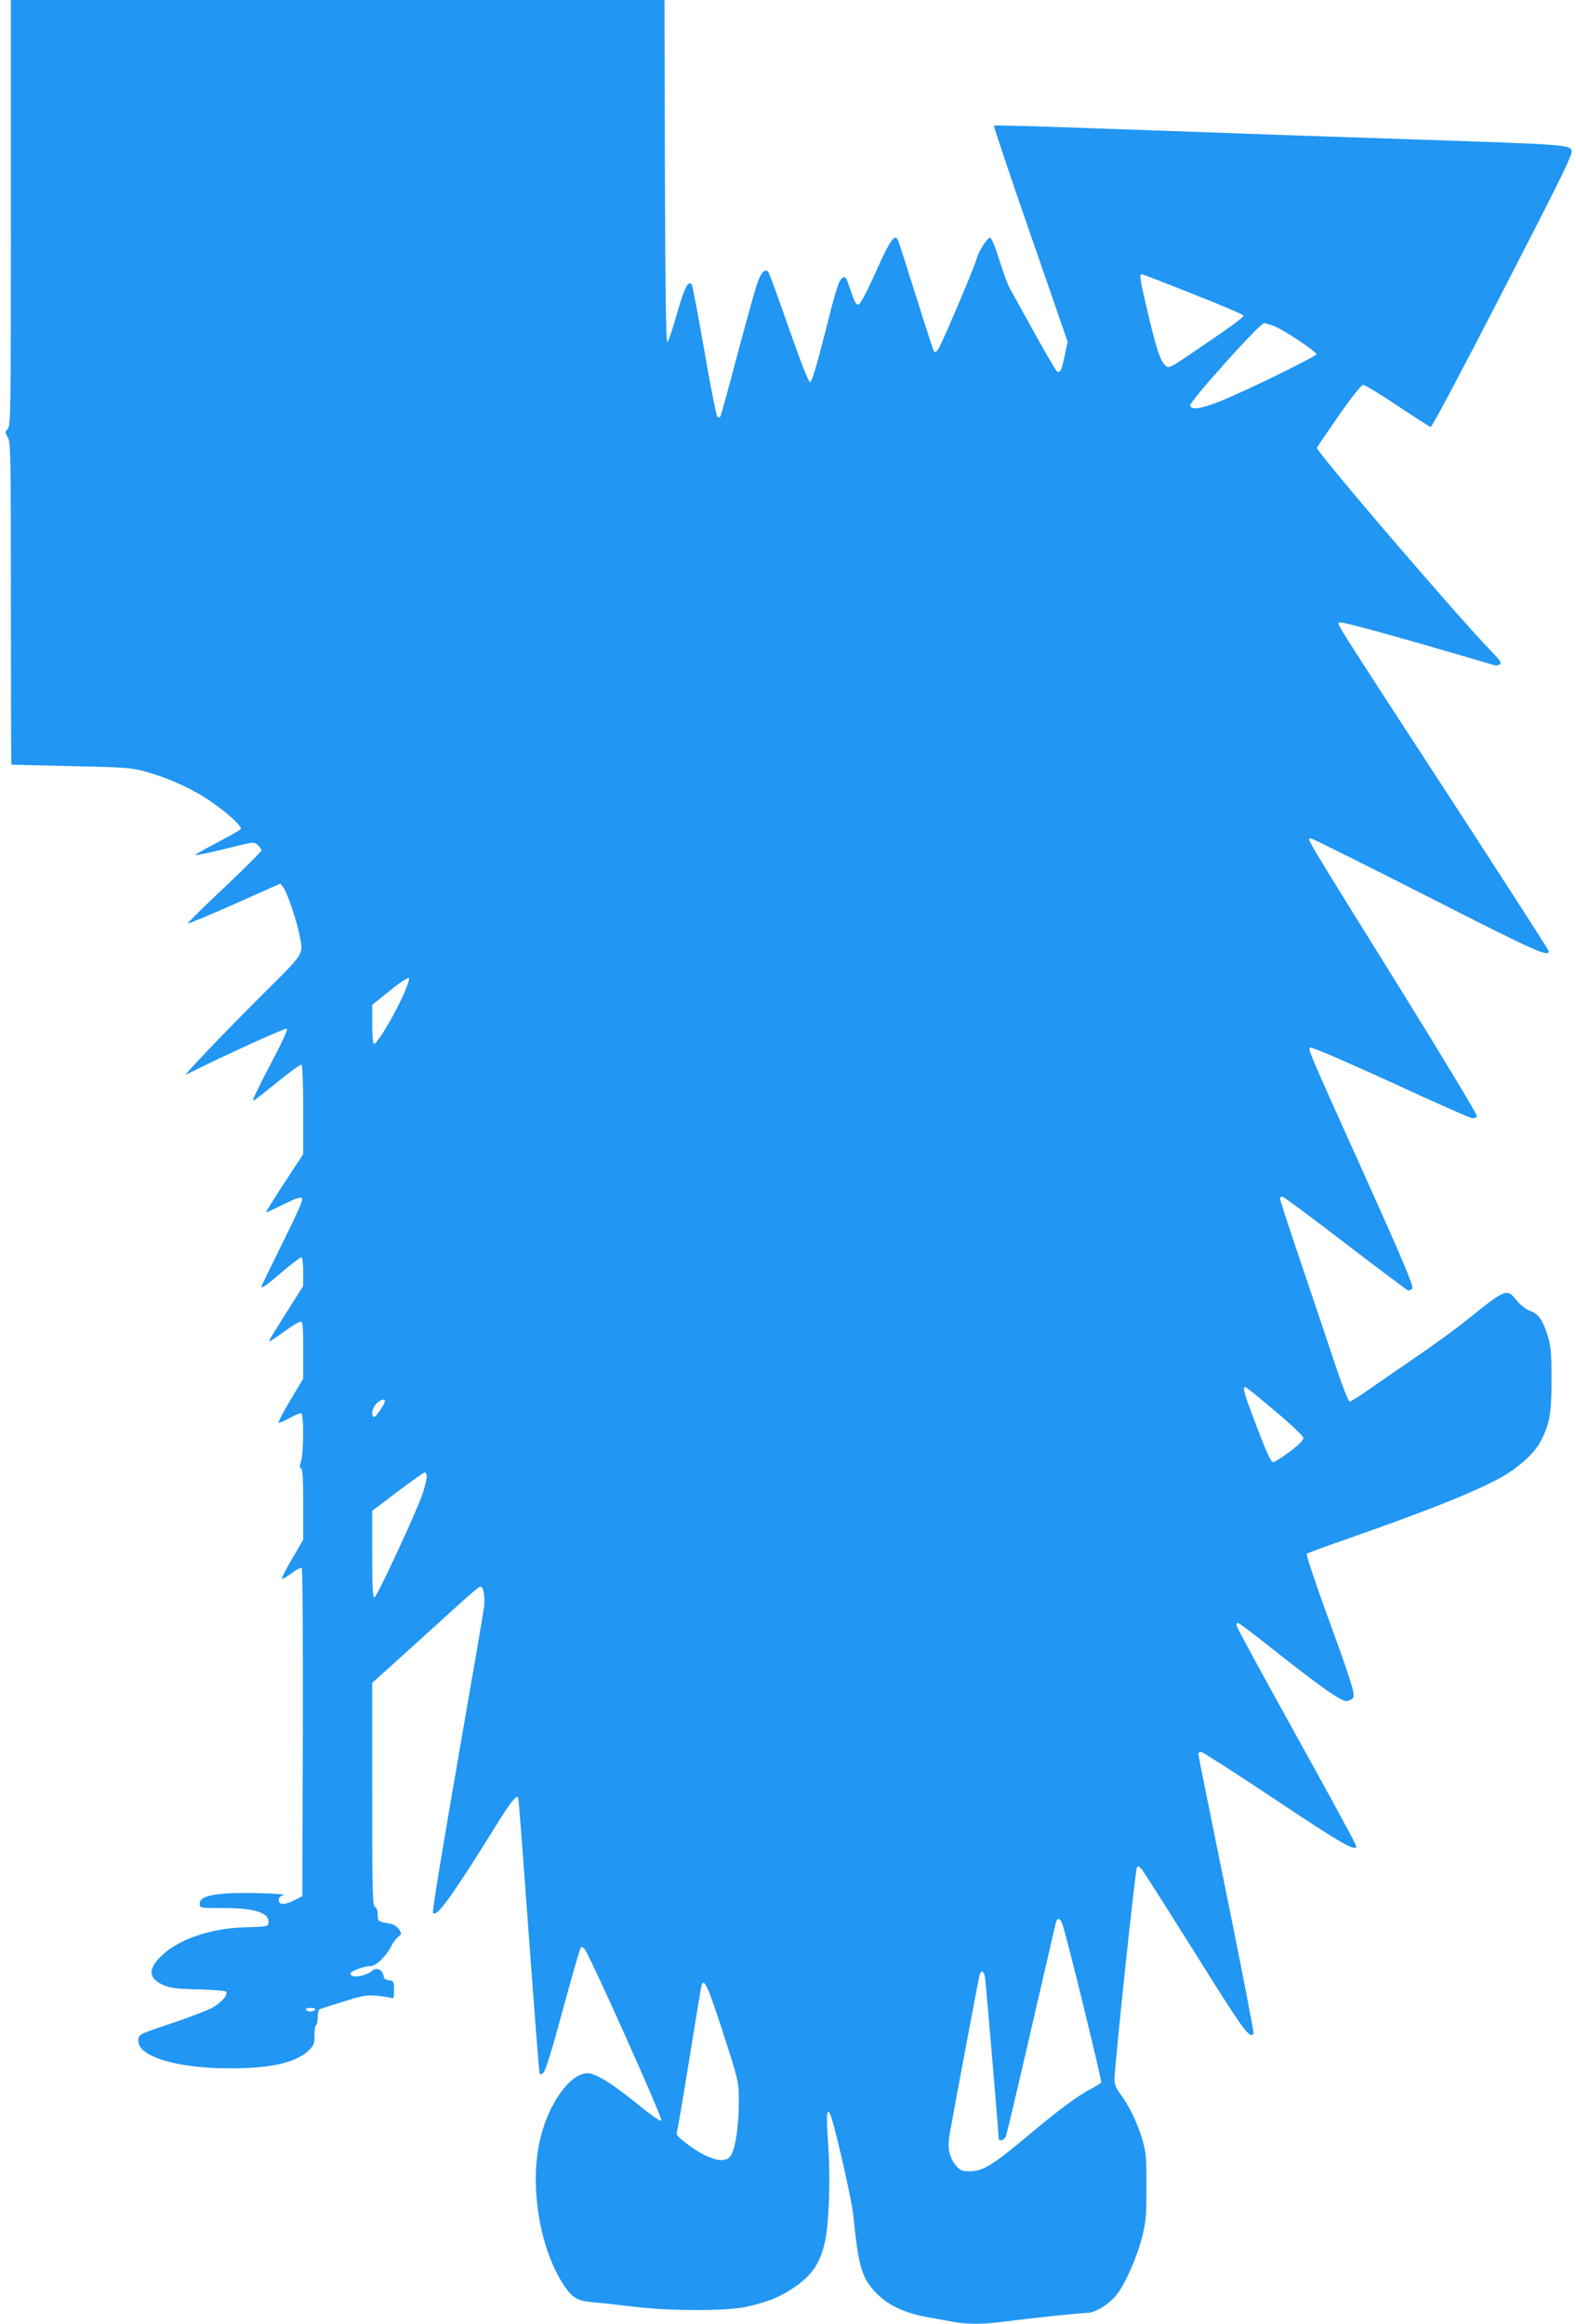 <?xml version="1.0" standalone="no"?>
<!DOCTYPE svg PUBLIC "-//W3C//DTD SVG 20010904//EN"
 "http://www.w3.org/TR/2001/REC-SVG-20010904/DTD/svg10.dtd">
<svg version="1.0" xmlns="http://www.w3.org/2000/svg"
 width="868pt" height="1280pt" viewBox="0 0 868 1280"
 preserveAspectRatio="xMidYMid meet">
<g transform="translate(0,1280) scale(0.1,-0.1)"
fill="#2196f3" stroke="none">
<path d="M60 11628 c0 -1086 -1 -1173 -17 -1190 -16 -18 -16 -21 0 -47 16 -27
17 -101 17 -915 0 -487 1 -887 3 -888 1 0 148 -4 327 -8 288 -6 334 -9 403
-28 120 -33 236 -83 332 -143 104 -65 215 -163 200 -177 -5 -6 -63 -38 -127
-72 -65 -34 -120 -65 -123 -69 -2 -5 69 10 160 32 160 40 164 41 184 23 12
-11 21 -24 21 -30 0 -6 -92 -98 -205 -205 -113 -106 -204 -196 -201 -198 2 -3
118 46 257 107 l253 113 17 -22 c19 -24 72 -178 88 -259 23 -112 33 -95 -200
-327 -210 -209 -443 -453 -424 -444 209 105 549 259 555 253 6 -6 -32 -87 -91
-198 -55 -104 -97 -191 -95 -194 6 -6 -1 -11 144 106 63 51 118 90 123 87 5
-4 9 -112 9 -249 l0 -243 -104 -159 c-57 -87 -102 -160 -101 -162 2 -2 44 18
95 43 66 33 96 43 103 36 8 -8 -23 -79 -106 -246 -64 -130 -117 -238 -117
-240 0 -15 27 4 115 80 54 46 102 82 106 79 5 -3 9 -39 9 -81 l0 -76 -89 -141
c-113 -181 -108 -170 -84 -158 10 6 46 31 81 56 34 25 69 46 77 46 13 0 15
-24 15 -157 l0 -157 -71 -119 c-39 -65 -68 -121 -65 -124 3 -3 30 9 61 26 31
17 60 29 65 26 14 -9 12 -225 -2 -265 -9 -26 -9 -35 0 -38 9 -3 12 -59 12
-198 l0 -195 -61 -105 c-34 -57 -59 -107 -56 -110 3 -3 27 10 53 30 26 20 51
33 56 28 5 -5 7 -413 6 -908 l-3 -899 -45 -23 c-53 -26 -85 -26 -85 3 0 12 9
21 25 25 39 10 -246 18 -330 9 -94 -9 -130 -24 -130 -56 0 -23 0 -23 128 -23
183 0 262 -28 250 -87 -3 -14 -21 -17 -123 -19 -189 -4 -369 -64 -464 -156
-77 -73 -75 -124 6 -161 41 -18 70 -22 193 -25 80 -2 149 -8 154 -12 15 -14
-20 -57 -71 -87 -26 -15 -128 -55 -228 -88 -179 -60 -180 -60 -183 -91 -9 -91
209 -158 513 -157 223 0 364 34 431 104 23 24 27 37 26 79 0 27 3 52 9 55 5 4
9 24 9 46 0 23 5 41 13 43 6 2 65 21 130 41 100 32 126 37 180 32 34 -3 70 -8
80 -12 15 -6 17 -1 17 43 0 48 -2 51 -27 54 -20 2 -29 9 -31 26 -5 32 -39 48
-60 28 -37 -33 -122 -45 -122 -17 0 13 75 41 109 41 32 0 87 53 117 112 9 18
26 40 37 49 20 16 20 18 4 42 -11 17 -30 28 -54 32 -60 10 -63 12 -63 50 0 22
-6 38 -15 41 -13 5 -15 84 -15 620 l0 614 258 233 c314 286 327 297 340 297
16 0 25 -63 17 -118 -3 -26 -58 -344 -121 -707 -119 -686 -165 -968 -159 -973
22 -22 101 88 340 471 87 141 117 179 129 166 2 -2 20 -231 40 -509 56 -760
75 -1012 79 -1016 2 -2 11 2 20 9 11 8 49 131 107 347 50 184 95 339 99 343 5
5 16 -1 24 -14 40 -62 429 -931 420 -940 -6 -6 -57 30 -137 95 -134 109 -226
166 -270 166 -92 0 -207 -154 -257 -346 -69 -263 -6 -641 140 -841 40 -55 70
-69 161 -76 41 -3 136 -14 210 -23 192 -24 507 -25 618 -1 110 24 177 49 249
96 115 74 162 143 189 275 21 107 28 350 15 529 -11 152 -8 198 10 164 20 -36
120 -470 129 -562 28 -280 46 -341 123 -423 66 -69 160 -114 287 -136 52 -10
119 -21 149 -27 70 -12 156 -12 256 1 173 22 439 50 473 50 44 0 120 47 162
100 46 58 107 195 137 305 24 91 27 118 27 285 1 164 -2 194 -22 263 -26 90
-70 182 -120 250 -26 37 -35 58 -34 85 4 103 115 1158 124 1167 6 7 15 3 26
-11 9 -11 143 -221 297 -467 268 -428 299 -471 319 -438 3 5 -64 350 -149 768
-85 417 -155 764 -155 771 0 6 7 12 15 12 8 0 192 -118 408 -262 367 -245 447
-291 447 -257 0 8 -149 281 -330 608 -182 327 -330 600 -330 608 0 7 4 13 9
13 5 0 76 -53 158 -118 287 -228 405 -312 439 -312 12 0 27 7 34 15 16 19 0
72 -146 473 -63 173 -111 319 -107 323 4 4 98 39 208 77 443 155 706 259 855
340 98 53 192 137 225 202 51 100 60 153 60 340 0 153 -3 184 -22 246 -27 85
-52 119 -97 134 -20 6 -50 30 -72 56 -56 69 -58 68 -280 -111 -55 -44 -178
-134 -274 -199 -96 -66 -215 -148 -265 -183 -49 -35 -95 -63 -102 -63 -6 0
-37 78 -69 173 -31 94 -115 342 -185 551 -71 208 -129 385 -129 393 0 8 7 13
15 11 8 -2 164 -118 346 -258 183 -140 337 -256 344 -258 6 -2 17 3 23 11 9
11 -48 147 -269 638 -310 688 -305 677 -293 689 5 5 194 -76 443 -190 238
-110 441 -200 451 -200 11 0 22 5 25 10 4 6 -177 306 -401 668 -583 938 -538
862 -510 862 7 0 296 -144 642 -320 591 -301 664 -334 664 -299 0 5 -244 384
-542 842 -662 1017 -623 956 -611 968 6 6 162 -35 424 -110 227 -66 421 -122
429 -125 8 -3 22 -1 30 4 12 8 4 21 -46 72 -188 194 -968 1104 -961 1122 3 6
57 86 122 179 71 102 123 167 133 167 10 0 95 -52 189 -115 95 -63 177 -116
183 -117 6 -2 186 337 399 752 345 670 387 757 376 775 -17 27 -60 30 -805 55
-344 11 -744 25 -890 30 -255 9 -459 17 -1158 41 -178 6 -325 9 -328 7 -2 -3
88 -272 201 -598 l205 -592 -16 -77 c-16 -79 -25 -98 -42 -87 -6 3 -61 97
-122 208 -62 112 -123 221 -135 243 -13 22 -40 95 -61 163 -23 74 -43 122 -51
122 -16 0 -63 -73 -75 -118 -16 -57 -199 -486 -214 -501 -7 -8 -16 -12 -19
-10 -3 3 -48 142 -100 308 -52 166 -97 307 -101 312 -18 30 -43 -6 -119 -176
-50 -112 -87 -181 -97 -183 -12 -2 -23 18 -43 78 -26 78 -28 81 -48 67 -17
-11 -35 -68 -91 -293 -49 -191 -75 -279 -84 -279 -9 0 -51 108 -118 300 -57
164 -108 303 -113 308 -19 19 -39 -3 -61 -65 -12 -35 -61 -213 -110 -396 -48
-183 -90 -336 -94 -339 -3 -4 -10 -2 -16 3 -5 5 -37 169 -71 364 -34 195 -65
359 -69 363 -20 23 -39 -14 -81 -159 -24 -86 -48 -157 -54 -157 -7 -1 -11 319
-13 941 l-2 942 -1800 0 -1800 0 0 -1172z m6509 -447 c151 -59 277 -113 279
-119 3 -10 -59 -55 -297 -216 -105 -71 -115 -76 -131 -61 -29 26 -48 82 -95
278 -45 188 -51 227 -37 227 4 0 131 -49 281 -109z m455 -180 c57 -25 226
-138 226 -152 0 -12 -381 -199 -527 -258 -107 -43 -160 -51 -169 -26 -7 18
384 455 408 455 9 0 37 -9 62 -19z m-4812 -3702 c-53 -113 -136 -249 -152
-249 -6 0 -10 42 -10 108 l0 107 97 78 c56 46 100 74 105 69 5 -5 -11 -52 -40
-113z m4809 -2270 c85 -71 155 -138 157 -148 2 -13 -20 -36 -73 -76 -42 -32
-84 -58 -93 -59 -11 -1 -35 49 -88 189 -71 185 -83 225 -66 225 5 0 78 -59
163 -131z m-4901 54 c0 -17 -52 -93 -61 -88 -16 11 -10 48 13 72 20 22 48 31
48 16z m230 -417 c0 -13 -9 -52 -20 -87 -28 -89 -252 -572 -267 -577 -10 -3
-13 49 -13 236 l0 240 140 106 c77 58 145 106 150 106 6 0 10 -11 10 -24z
m3500 -2461 c22 -57 220 -867 215 -876 -4 -5 -27 -20 -53 -33 -69 -36 -171
-110 -317 -232 -231 -194 -279 -224 -358 -224 -38 0 -49 5 -71 30 -38 46 -49
98 -36 173 39 219 162 870 166 882 10 25 23 17 29 -17 5 -30 75 -857 75 -885
0 -22 30 -14 40 10 5 12 68 278 140 592 72 314 134 578 136 588 7 25 23 21 34
-8z m-1868 -601 c85 -264 87 -271 87 -371 1 -124 -15 -246 -37 -293 -14 -29
-23 -35 -54 -38 -44 -4 -129 36 -205 97 -49 39 -51 41 -42 73 5 18 36 202 69
408 33 206 62 381 65 388 13 37 37 -16 117 -264z m-2247 126 c-3 -5 -15 -10
-25 -10 -10 0 -22 5 -25 10 -4 6 7 10 25 10 18 0 29 -4 25 -10z"/>
</g>
</svg>
